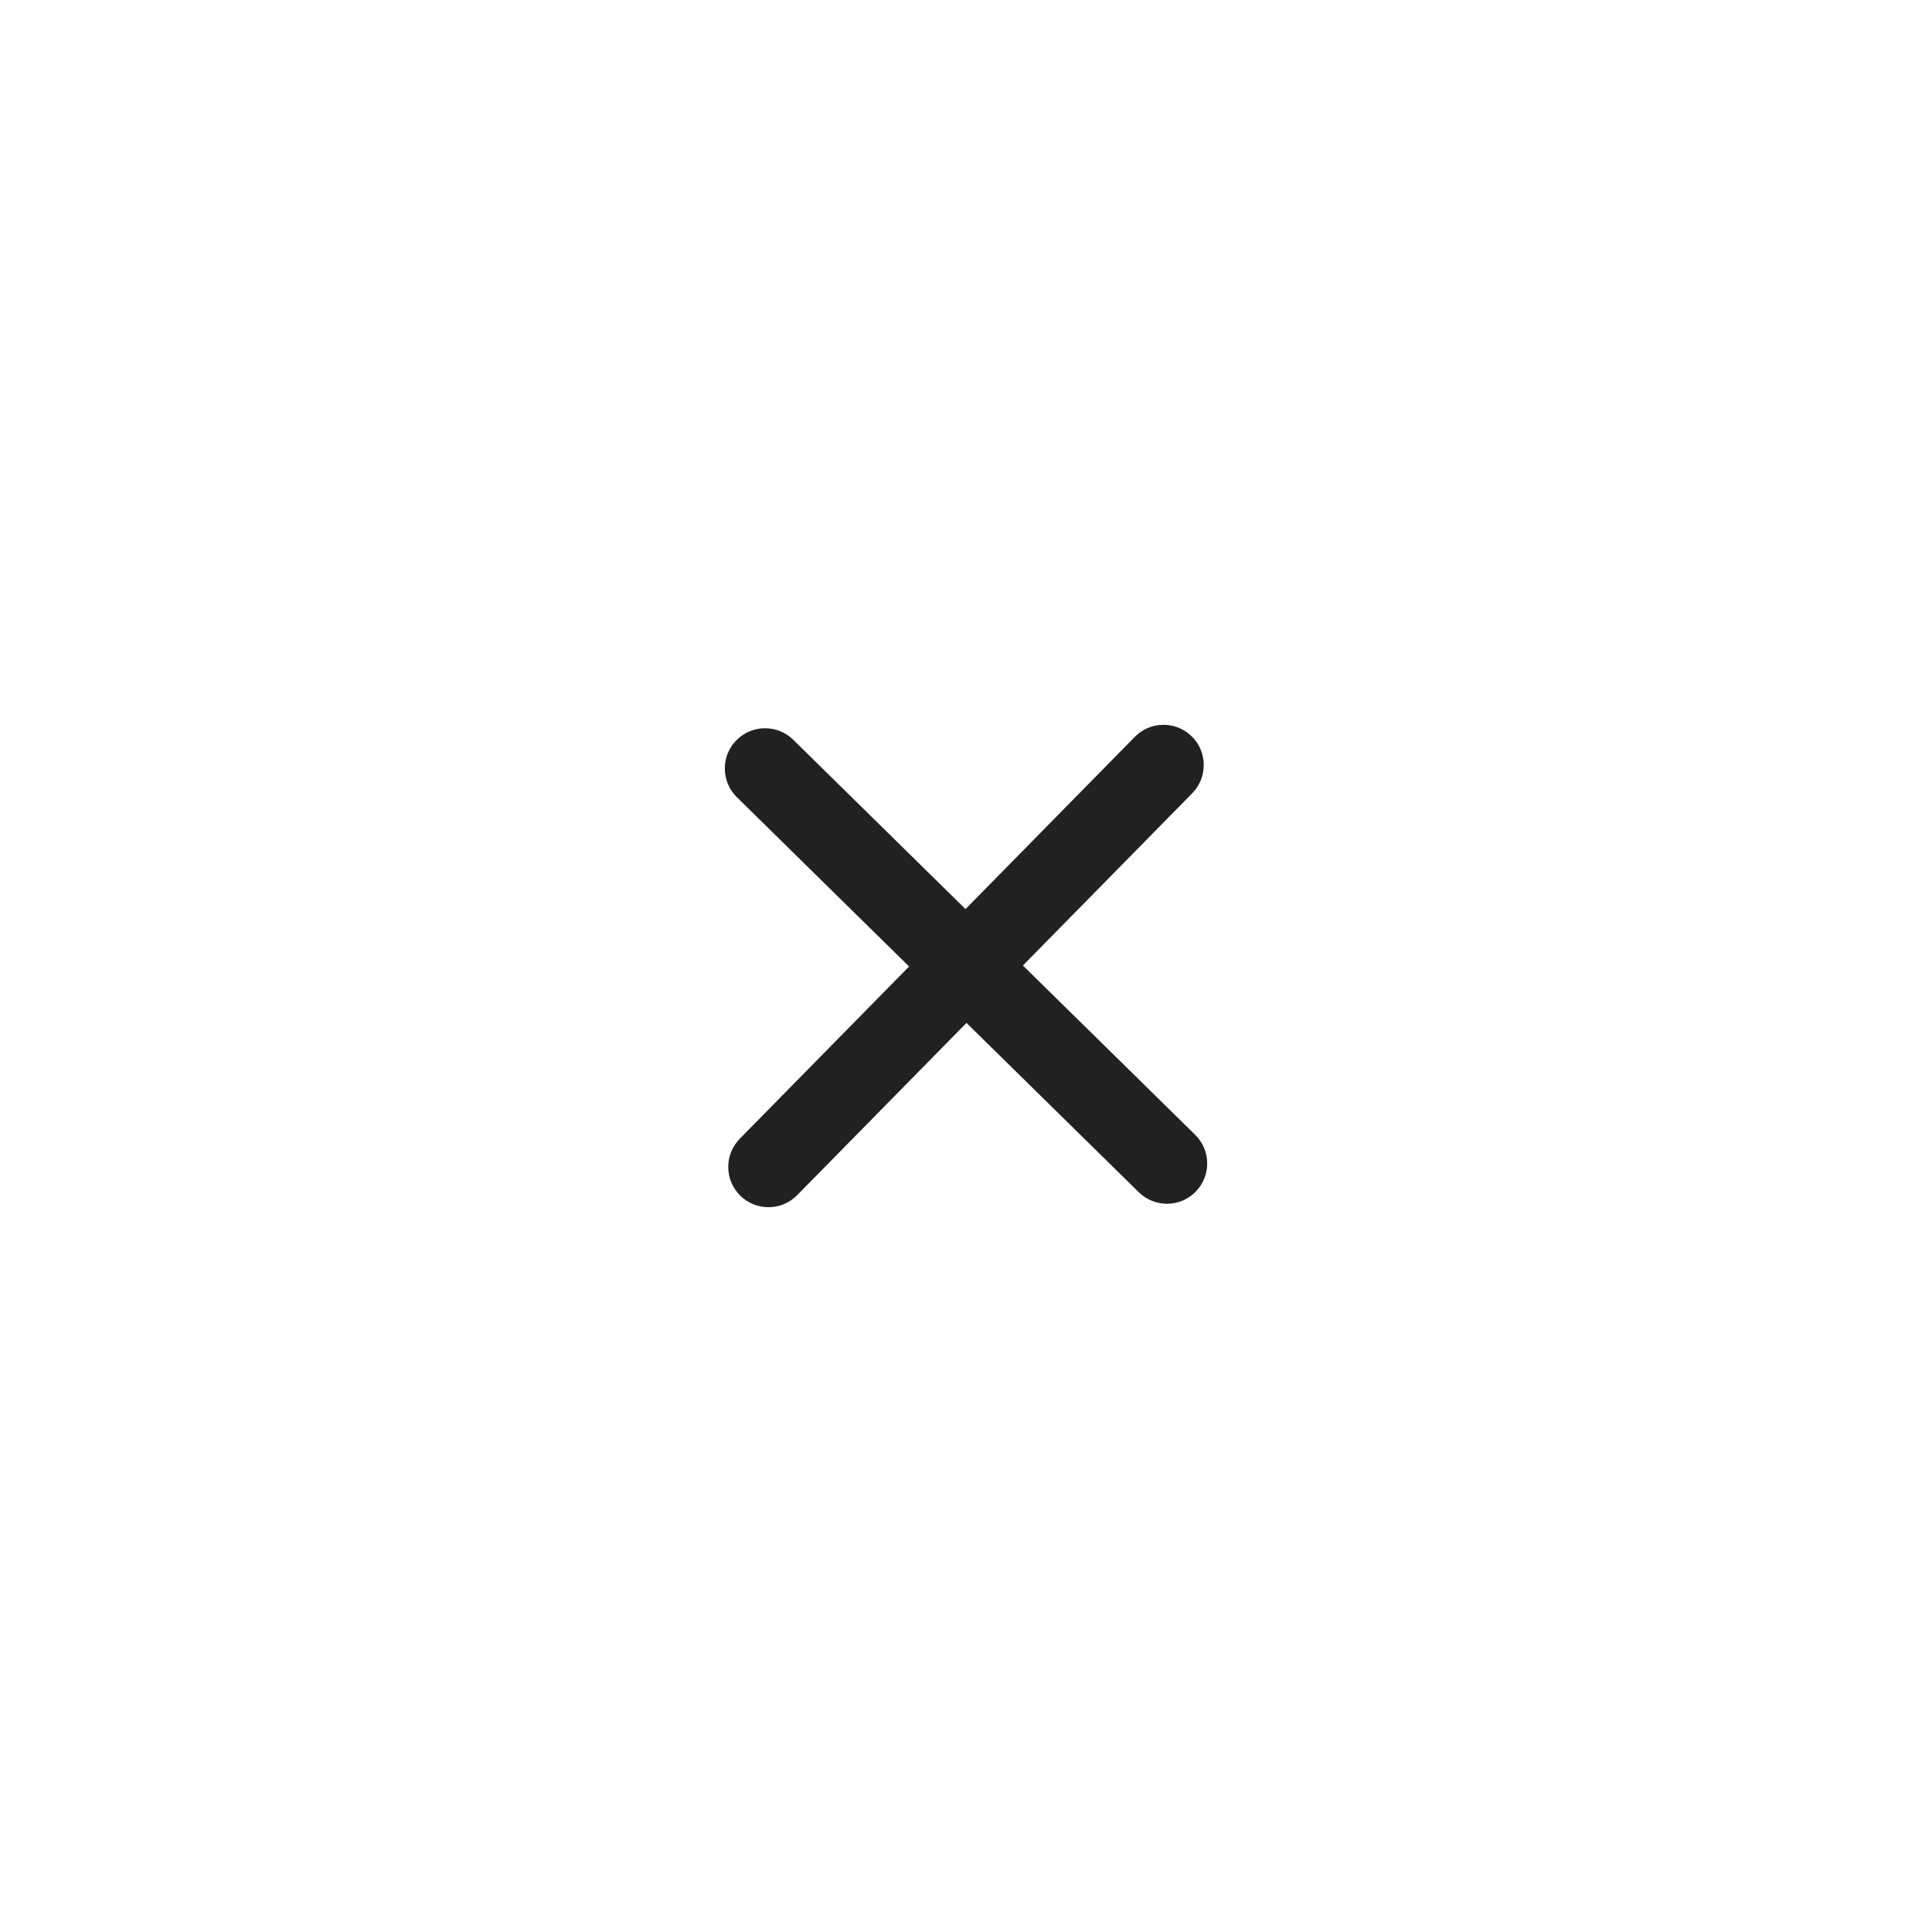 <?xml version="1.0" encoding="UTF-8"?> <svg xmlns="http://www.w3.org/2000/svg" width="48" height="48" viewBox="0 0 48 48" fill="none"><rect width="48" height="48" fill="white"></rect><path fill-rule="evenodd" clip-rule="evenodd" d="M29.608 18.294C29.214 17.907 28.581 17.913 28.194 18.307L23.988 22.586L19.709 18.38C19.315 17.993 18.682 17.998 18.295 18.392C17.907 18.786 17.913 19.419 18.307 19.806L22.586 24.012L18.38 28.291C17.993 28.685 17.998 29.318 18.392 29.706C18.786 30.093 19.419 30.087 19.806 29.693L24.012 25.414L28.292 29.62C28.686 30.007 29.319 30.002 29.706 29.608C30.093 29.214 30.087 28.581 29.694 28.194L25.414 23.988L29.62 19.709C30.007 19.315 30.002 18.682 29.608 18.294Z" fill="#212121"></path></svg> 